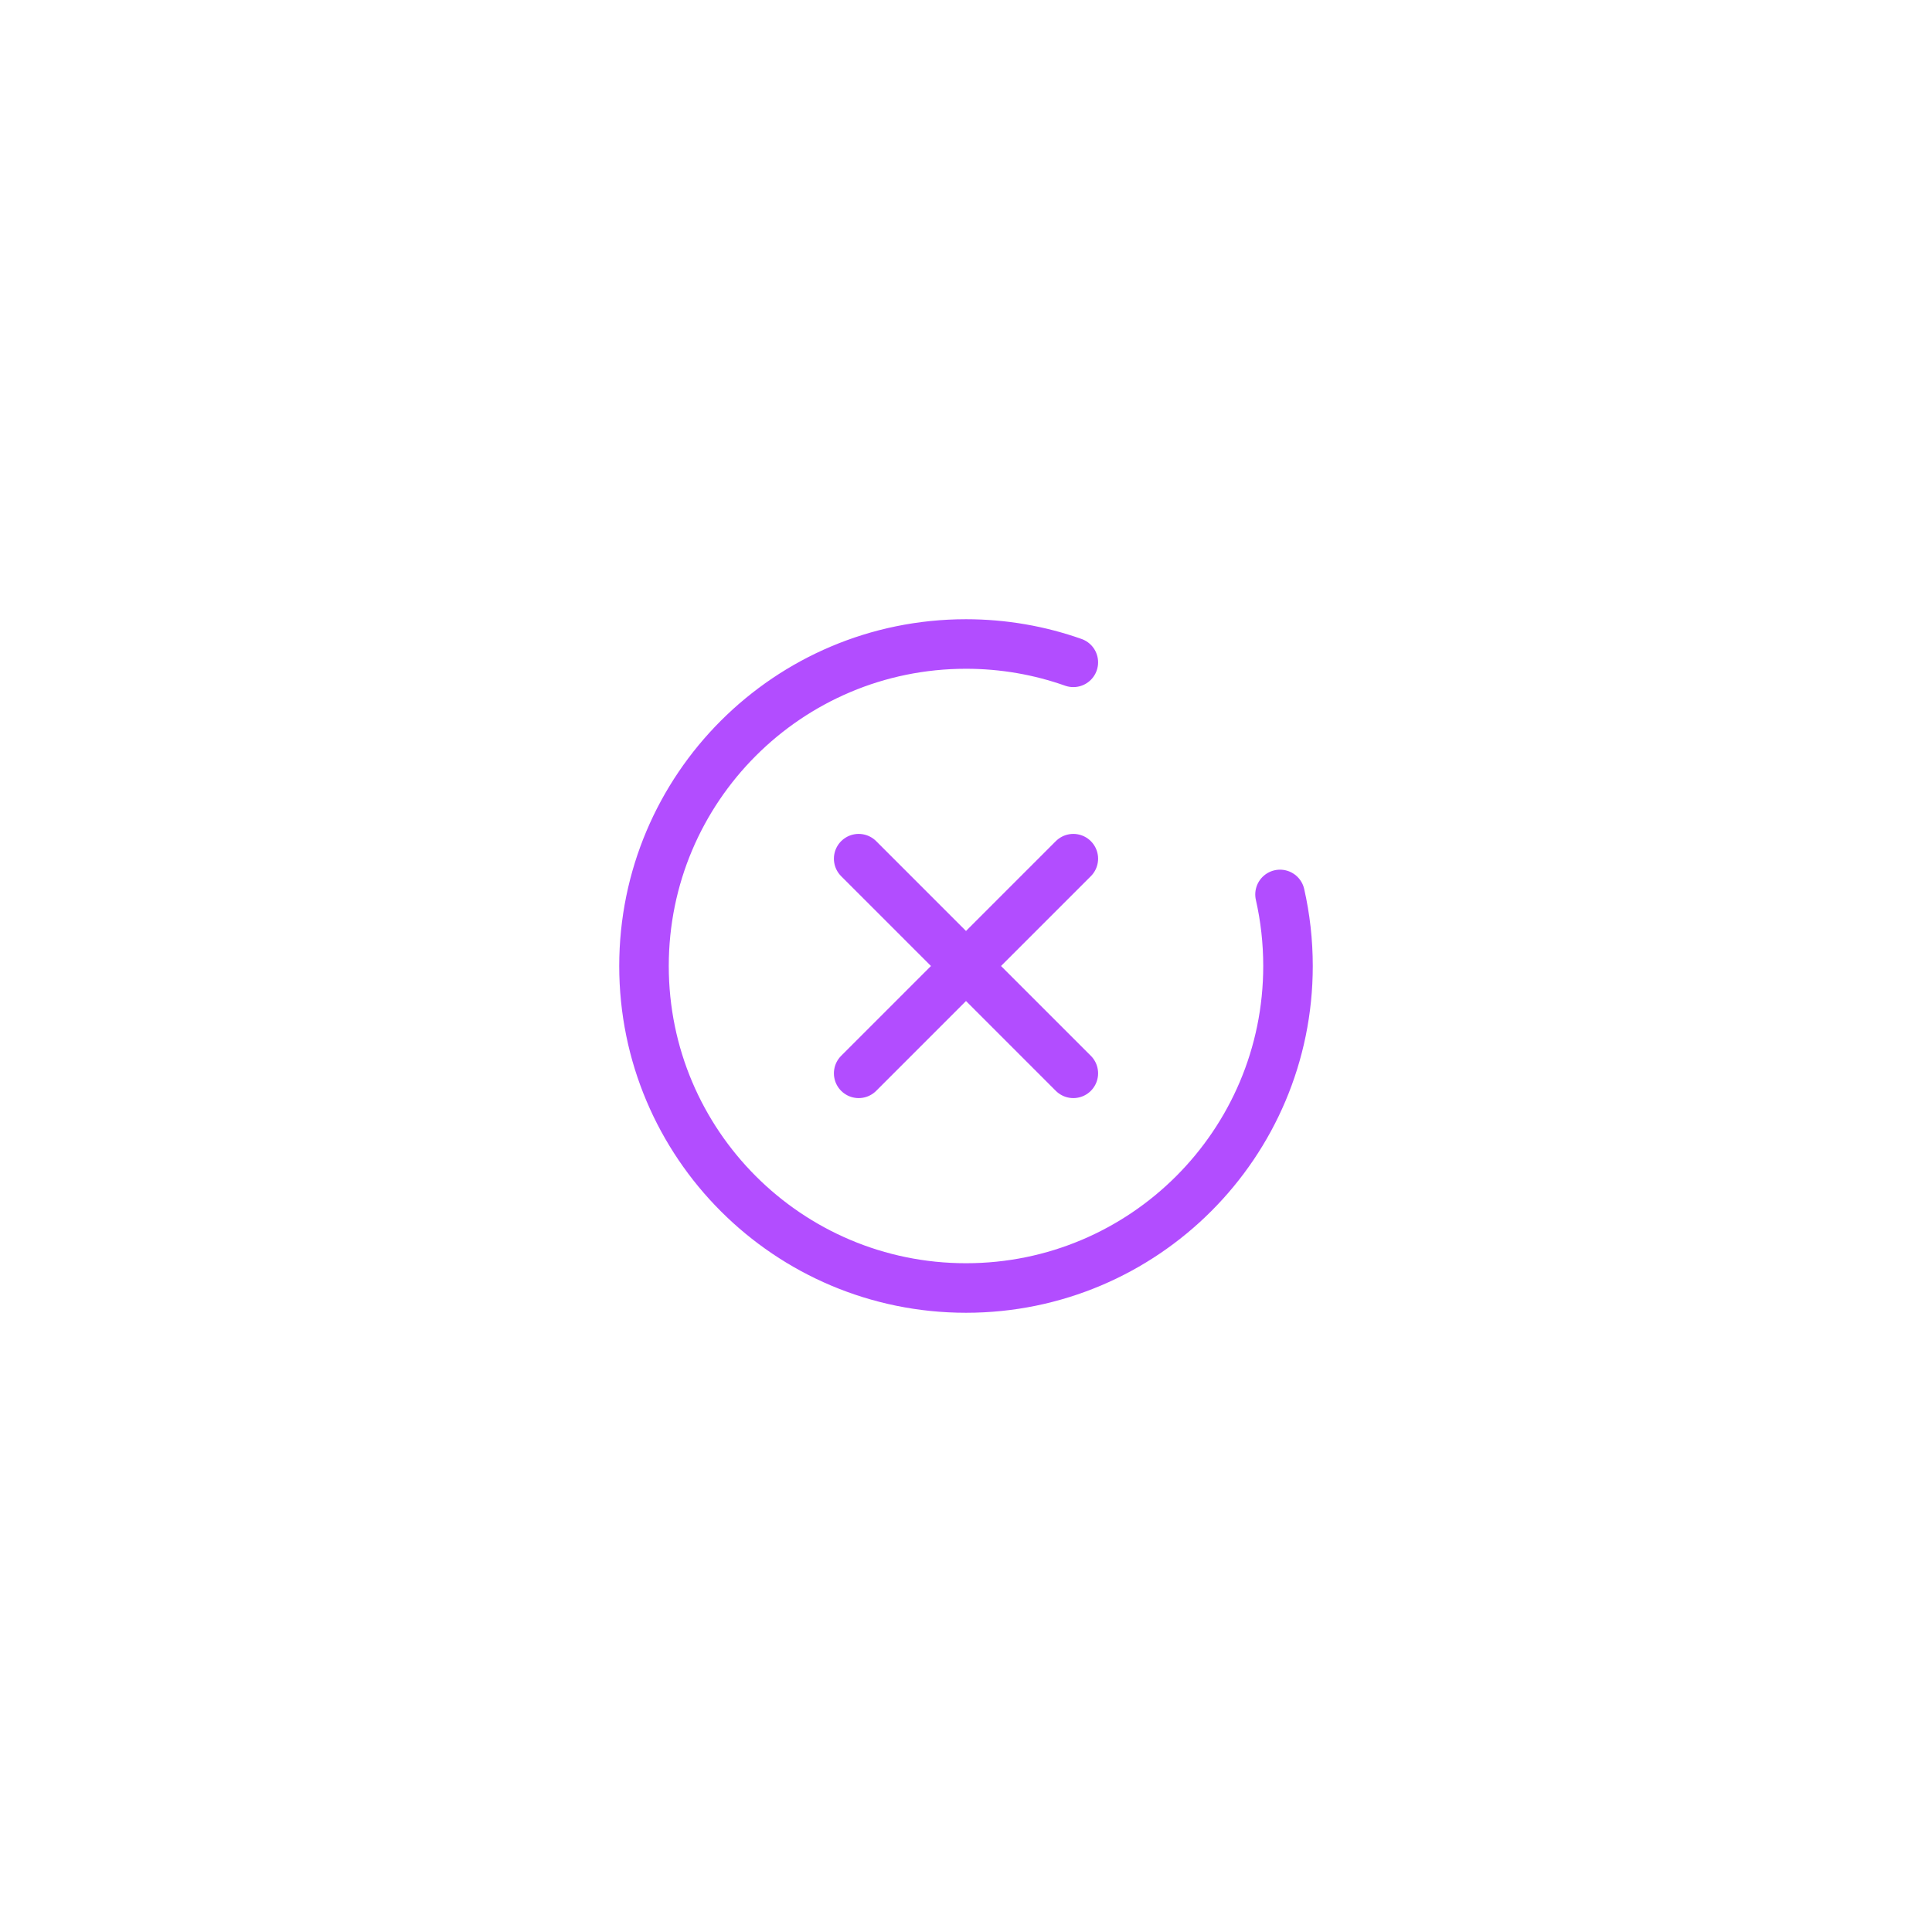 <svg width="78" height="78" viewBox="0 0 78 78" fill="none" xmlns="http://www.w3.org/2000/svg">
<g filter="url(#filter0_d_2044_202)">
<rect x="9" y="5" width="60" height="60" rx="9" fill="white" shape-rendering="crispEdges"/>
<path d="M43.333 22.74C41.978 22.261 40.519 22 39 22C31.82 22 26 27.82 26 35C26 42.18 31.82 48 39 48C46.18 48 52 42.18 52 35C52 34.007 51.889 33.04 51.678 32.111M34.667 30.667L39 35M39 35L43.333 39.333M39 35L34.667 39.333M39 35L43.333 30.667" stroke="#B24DFF" stroke-width="2" stroke-linecap="round" stroke-linejoin="round"/>
</g>
<defs>
<filter id="filter0_d_2044_202" x="0" y="0" width="78" height="78" filterUnits="userSpaceOnUse" color-interpolation-filters="sRGB">
<feFlood flood-opacity="0" result="BackgroundImageFix"/>
<feColorMatrix in="SourceAlpha" type="matrix" values="0 0 0 0 0 0 0 0 0 0 0 0 0 0 0 0 0 0 127 0" result="hardAlpha"/>
<feOffset dy="4"/>
<feGaussianBlur stdDeviation="4.5"/>
<feComposite in2="hardAlpha" operator="out"/>
<feColorMatrix type="matrix" values="0 0 0 0 0 0 0 0 0 0 0 0 0 0 0 0 0 0 0.1 0"/>
<feBlend mode="normal" in2="BackgroundImageFix" result="effect1_dropShadow_2044_202"/>
<feBlend mode="normal" in="SourceGraphic" in2="effect1_dropShadow_2044_202" result="shape"/>
</filter>
</defs>
</svg>
